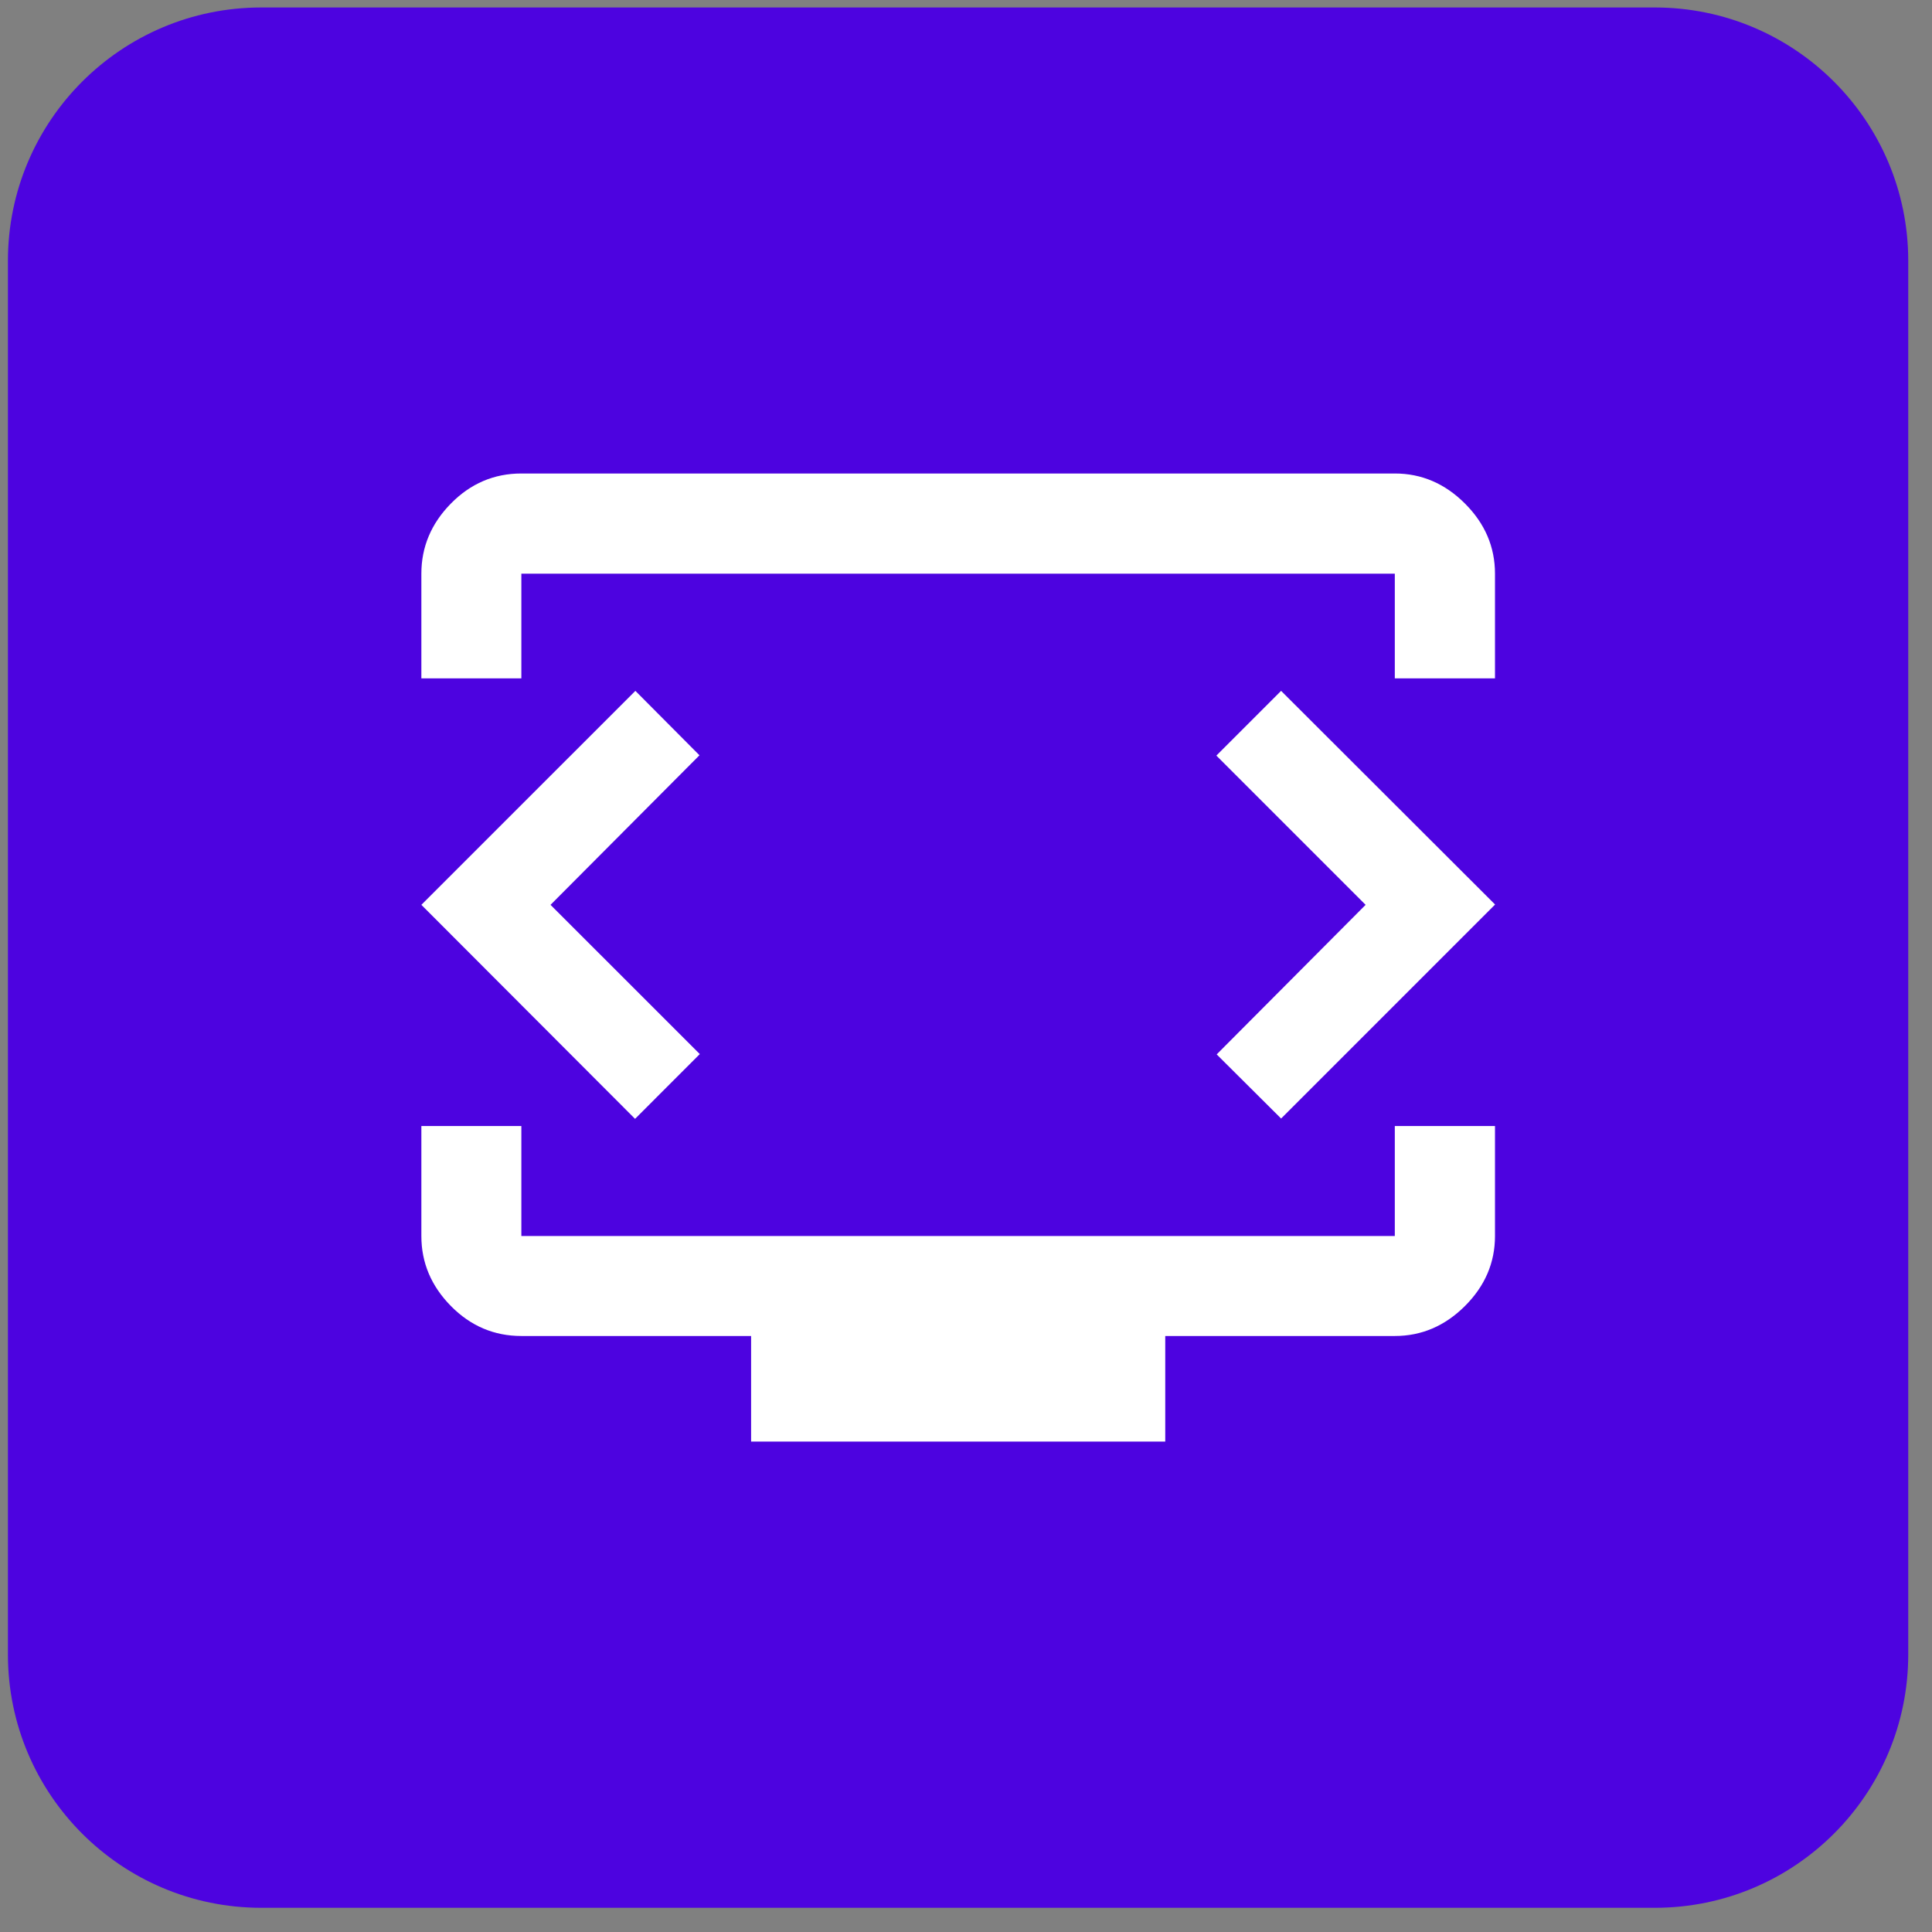 <svg width="61" height="61" viewBox="0 0 61 61" fill="none" xmlns="http://www.w3.org/2000/svg">
<rect x="0" y="0" width="61" height="61" fill="#808080" stroke="none"/>
<path d="M0.25 8.236C0.25 3.818 3.832 0.236 8.25 0.236H52.25C56.668 0.236 60.25 3.818 60.25 8.236V52.236C60.25 56.654 56.668 60.236 52.25 60.236H8.25C3.832 60.236 0.25 56.654 0.25 52.236V8.236Z" fill="#4D03E0"/>
<mask id="mask0_150_1234" style="mask-type:alpha" maskUnits="userSpaceOnUse" x="10" y="10" width="41" height="41">
<rect x="10.25" y="10.236" width="40" height="40" fill="#D9D9D9"/>
</mask>
<g mask="url(#mask0_150_1234)">
<path d="M13.304 21.419V18.113C13.304 17.269 13.615 16.531 14.236 15.899C14.858 15.266 15.6 14.95 16.461 14.95H44.039C44.883 14.95 45.621 15.266 46.254 15.899C46.886 16.531 47.202 17.269 47.202 18.113V21.419H44.039V18.113H16.461V21.419H13.304ZM23.715 45.515V42.182H16.461C15.6 42.182 14.858 41.866 14.236 41.235C13.615 40.604 13.304 39.868 13.304 39.025V35.553H16.461V39.025H44.039V35.553H47.202V39.025C47.202 39.868 46.886 40.604 46.254 41.235C45.621 41.866 44.883 42.182 44.039 42.182H36.791V45.515H23.715ZM17.382 28.569L22.085 23.847L20.061 21.813L13.304 28.569L20.051 35.326L22.095 33.281L17.382 28.569ZM43.117 28.569L38.415 33.291L40.449 35.316L47.205 28.559L40.449 21.813L38.405 23.857L43.117 28.569Z" fill="white"/>
</g>
</svg>

